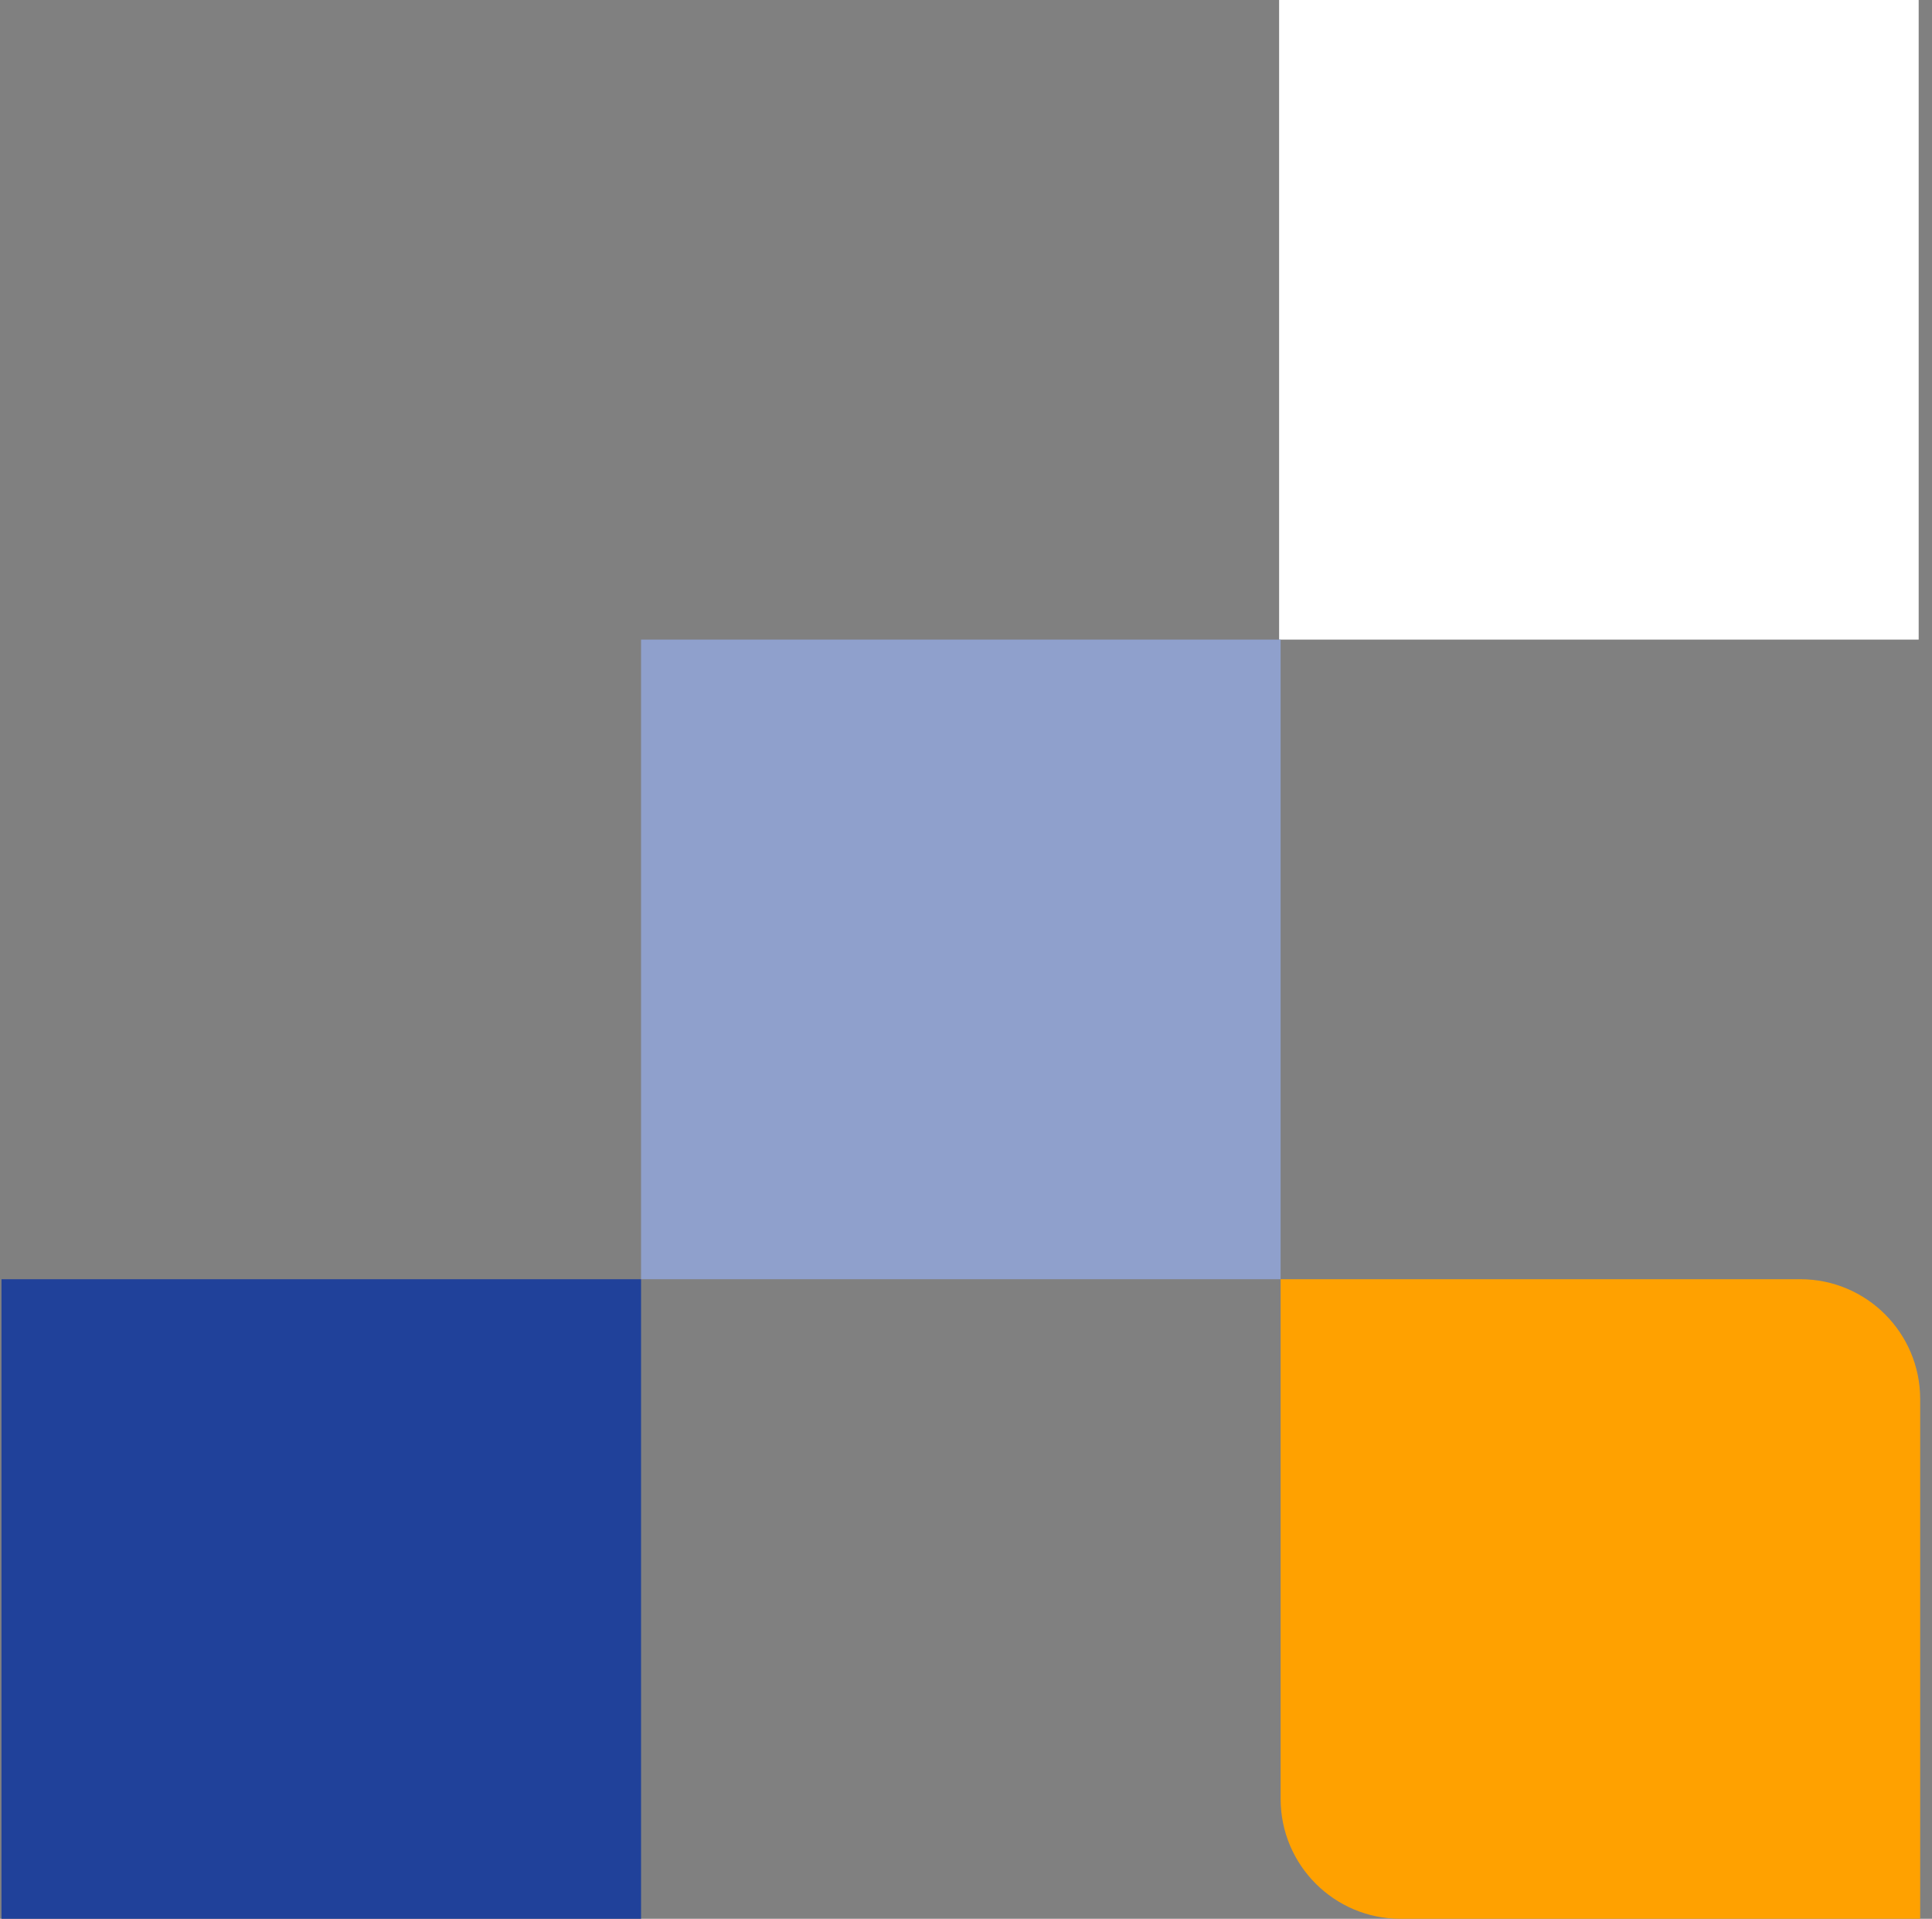 <svg id="block-cta-dark_blue-right-bottom-small-svg" width="145" height="144" viewBox="0 0 145 144" fill="none" xmlns="http://www.w3.org/2000/svg">
<rect x="0" y="0" width="145" height="144" fill="#808080" stroke="none"/>
<rect width="48" height="48" transform="matrix(0 -1 -1 -1.19249e-08 144 48)" fill="white"/>
<rect width="48" height="48" transform="matrix(-4.37114e-08 1 1 4.37114e-08 0.113 96)" fill="#20419A"/>
<rect width="48" height="48" transform="matrix(1 0 0 -1 48.113 96)" fill="#8FA0CC"/>
<path d="M96.113 135C96.113 139.971 100.143 144 105.113 144H144.113V105C144.113 100.029 140.084 96 135.113 96H96.113V135Z" fill="#FFA100"/>
</svg>
